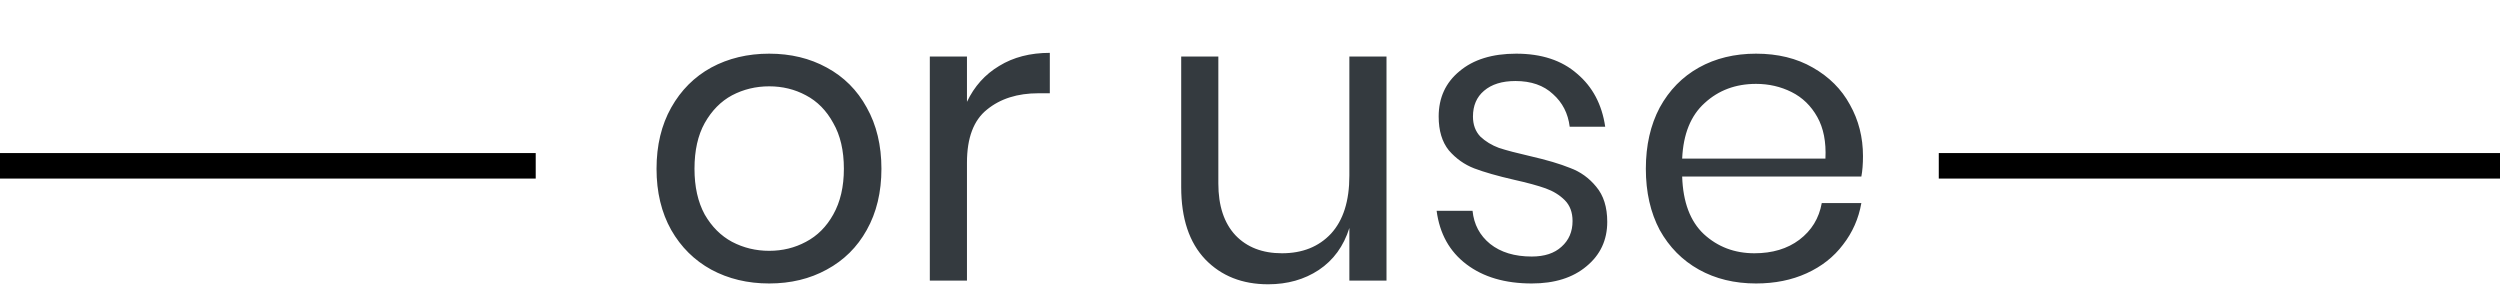 <svg width="98" height="12" viewBox="0 0 98 12" fill="none" xmlns="http://www.w3.org/2000/svg">
<path d="M30.152 2.104C30.995 2.104 31.747 2.285 32.408 2.648C33.08 3.011 33.603 3.533 33.976 4.216C34.36 4.899 34.552 5.699 34.552 6.616C34.552 7.533 34.36 8.333 33.976 9.016C33.603 9.688 33.08 10.205 32.408 10.568C31.747 10.931 30.995 11.112 30.152 11.112C29.309 11.112 28.552 10.931 27.88 10.568C27.219 10.205 26.696 9.688 26.312 9.016C25.928 8.333 25.736 7.533 25.736 6.616C25.736 5.699 25.928 4.899 26.312 4.216C26.696 3.533 27.219 3.011 27.88 2.648C28.552 2.285 29.309 2.104 30.152 2.104ZM30.152 3.384C29.629 3.384 29.144 3.501 28.696 3.736C28.259 3.971 27.901 4.333 27.624 4.824C27.357 5.304 27.224 5.901 27.224 6.616C27.224 7.32 27.357 7.917 27.624 8.408C27.901 8.888 28.259 9.245 28.696 9.48C29.144 9.715 29.629 9.832 30.152 9.832C30.675 9.832 31.155 9.715 31.592 9.48C32.04 9.245 32.397 8.888 32.664 8.408C32.941 7.917 33.08 7.32 33.08 6.616C33.08 5.901 32.941 5.304 32.664 4.824C32.397 4.333 32.04 3.971 31.592 3.736C31.155 3.501 30.675 3.384 30.152 3.384ZM37.905 3.992C38.193 3.384 38.615 2.915 39.169 2.584C39.724 2.243 40.385 2.072 41.153 2.072V3.656H40.705C39.884 3.656 39.212 3.869 38.689 4.296C38.167 4.712 37.905 5.405 37.905 6.376V11H36.449V2.216H37.905V3.992ZM54.351 2.216V11H52.895V8.936C52.671 9.651 52.271 10.2 51.695 10.584C51.13 10.957 50.468 11.144 49.711 11.144C48.698 11.144 47.876 10.819 47.247 10.168C46.618 9.507 46.303 8.563 46.303 7.336V2.216H47.759V7.192C47.759 8.067 47.983 8.744 48.431 9.224C48.879 9.693 49.487 9.928 50.255 9.928C51.055 9.928 51.695 9.672 52.175 9.16C52.655 8.637 52.895 7.88 52.895 6.888V2.216H54.351ZM59.436 2.104C60.428 2.104 61.222 2.365 61.82 2.888C62.428 3.4 62.796 4.093 62.924 4.968H61.532C61.468 4.445 61.249 4.019 60.876 3.688C60.513 3.347 60.022 3.176 59.404 3.176C58.881 3.176 58.47 3.304 58.172 3.56C57.884 3.805 57.74 4.141 57.74 4.568C57.74 4.888 57.836 5.149 58.028 5.352C58.23 5.544 58.476 5.693 58.764 5.8C59.062 5.896 59.468 6.003 59.98 6.12C60.63 6.269 61.153 6.424 61.548 6.584C61.953 6.733 62.294 6.979 62.572 7.32C62.86 7.661 63.004 8.12 63.004 8.696C63.004 9.411 62.732 9.992 62.188 10.44C61.654 10.888 60.94 11.112 60.044 11.112C58.998 11.112 58.145 10.861 57.484 10.36C56.822 9.859 56.433 9.16 56.316 8.264H57.724C57.777 8.797 58.006 9.229 58.412 9.56C58.828 9.891 59.372 10.056 60.044 10.056C60.545 10.056 60.934 9.928 61.212 9.672C61.5 9.416 61.644 9.08 61.644 8.664C61.644 8.323 61.542 8.051 61.34 7.848C61.137 7.645 60.886 7.491 60.588 7.384C60.289 7.277 59.878 7.165 59.356 7.048C58.705 6.899 58.182 6.749 57.788 6.6C57.404 6.451 57.073 6.216 56.796 5.896C56.529 5.565 56.396 5.123 56.396 4.568C56.396 3.832 56.668 3.24 57.212 2.792C57.756 2.333 58.497 2.104 59.436 2.104ZM73.029 6.12C73.029 6.429 73.008 6.696 72.965 6.92H65.941C65.973 7.923 66.256 8.675 66.789 9.176C67.333 9.677 67.995 9.928 68.773 9.928C69.477 9.928 70.064 9.752 70.533 9.4C71.013 9.037 71.307 8.557 71.413 7.96H72.965C72.859 8.568 72.619 9.112 72.245 9.592C71.883 10.072 71.408 10.445 70.821 10.712C70.235 10.979 69.573 11.112 68.837 11.112C67.995 11.112 67.248 10.931 66.597 10.568C65.947 10.205 65.435 9.688 65.061 9.016C64.699 8.333 64.517 7.533 64.517 6.616C64.517 5.699 64.699 4.899 65.061 4.216C65.435 3.533 65.947 3.011 66.597 2.648C67.248 2.285 67.995 2.104 68.837 2.104C69.691 2.104 70.432 2.285 71.061 2.648C71.701 3.011 72.187 3.496 72.517 4.104C72.859 4.712 73.029 5.384 73.029 6.12ZM71.557 6.216C71.589 5.565 71.483 5.021 71.237 4.584C70.992 4.147 70.656 3.821 70.229 3.608C69.803 3.395 69.339 3.288 68.837 3.288C68.037 3.288 67.365 3.539 66.821 4.04C66.277 4.531 65.984 5.256 65.941 6.216H71.557Z" fill="#343A3F"/>
<path fill-rule="evenodd" clip-rule="evenodd" d="M21 6H0V7H21V6ZM76 7H98V6H76V7Z" fill="black"/>
</svg>
